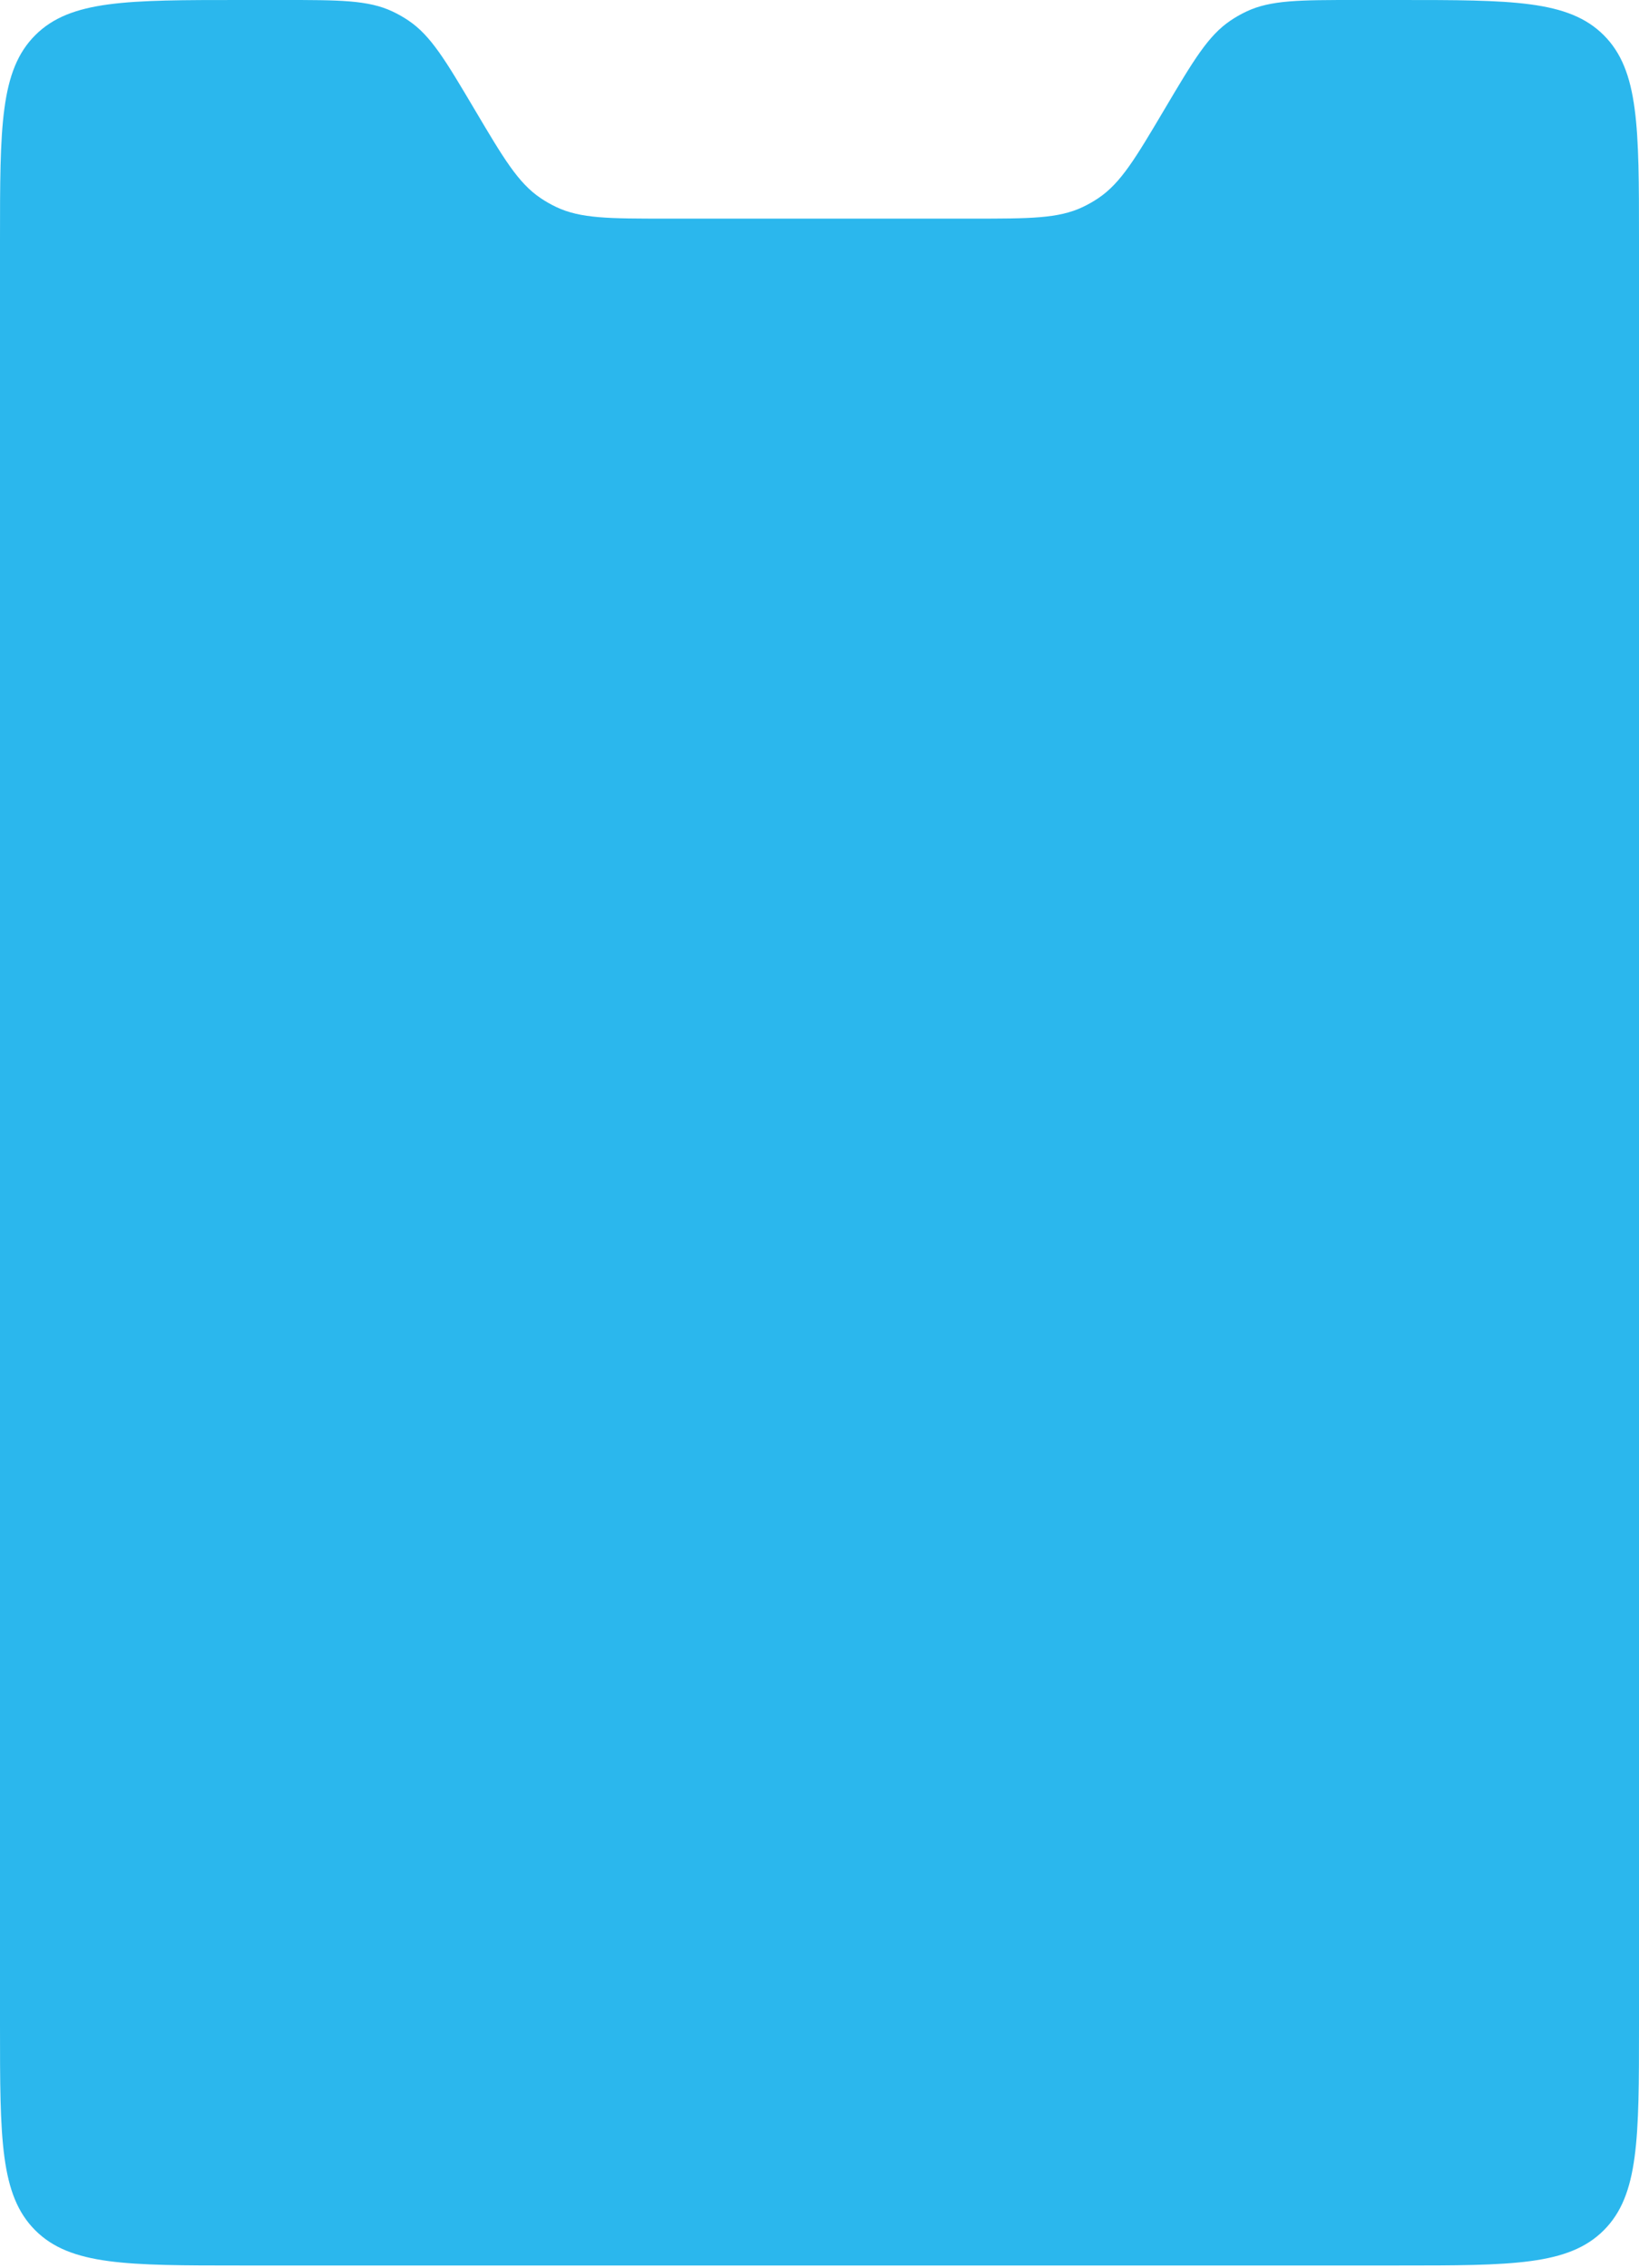 <?xml version="1.0" encoding="UTF-8"?> <svg xmlns="http://www.w3.org/2000/svg" width="300" height="415" viewBox="0 0 300 415" fill="none"><g clip-path="url(#clip0_4511_998)"><path d="M0 44C0 23.258 0 12.887 6.444 6.444C12.887 0 23.258 0 44 0H51.751C62.194 0 67.416 0 71.889 2.121C72.886 2.593 73.847 3.14 74.762 3.757C78.867 6.524 81.529 11.016 86.854 20C92.178 28.984 94.841 33.476 98.946 36.243C99.861 36.86 100.821 37.407 101.818 37.879C106.292 40 111.513 40 121.957 40H178.043C188.487 40 193.708 40 198.182 37.879C199.179 37.407 200.139 36.86 201.054 36.243C205.159 33.476 207.822 28.984 213.146 20C218.471 11.016 221.133 6.524 225.238 3.757C226.153 3.14 227.114 2.593 228.111 2.121C232.584 0 237.806 0 248.249 0H256C276.742 0 287.113 0 293.556 6.444C300 12.887 300 23.258 300 44V370.5C300 391.242 300 401.613 293.556 408.056C287.113 414.5 276.742 414.5 256 414.5H44C23.258 414.5 12.887 414.5 6.444 408.056C0 401.613 0 391.242 0 370.5V44Z" fill="#2BB7ED"></path></g><defs><clipPath id="clip0_4511_998"><rect width="300" height="415" fill="white"></rect></clipPath></defs></svg> 